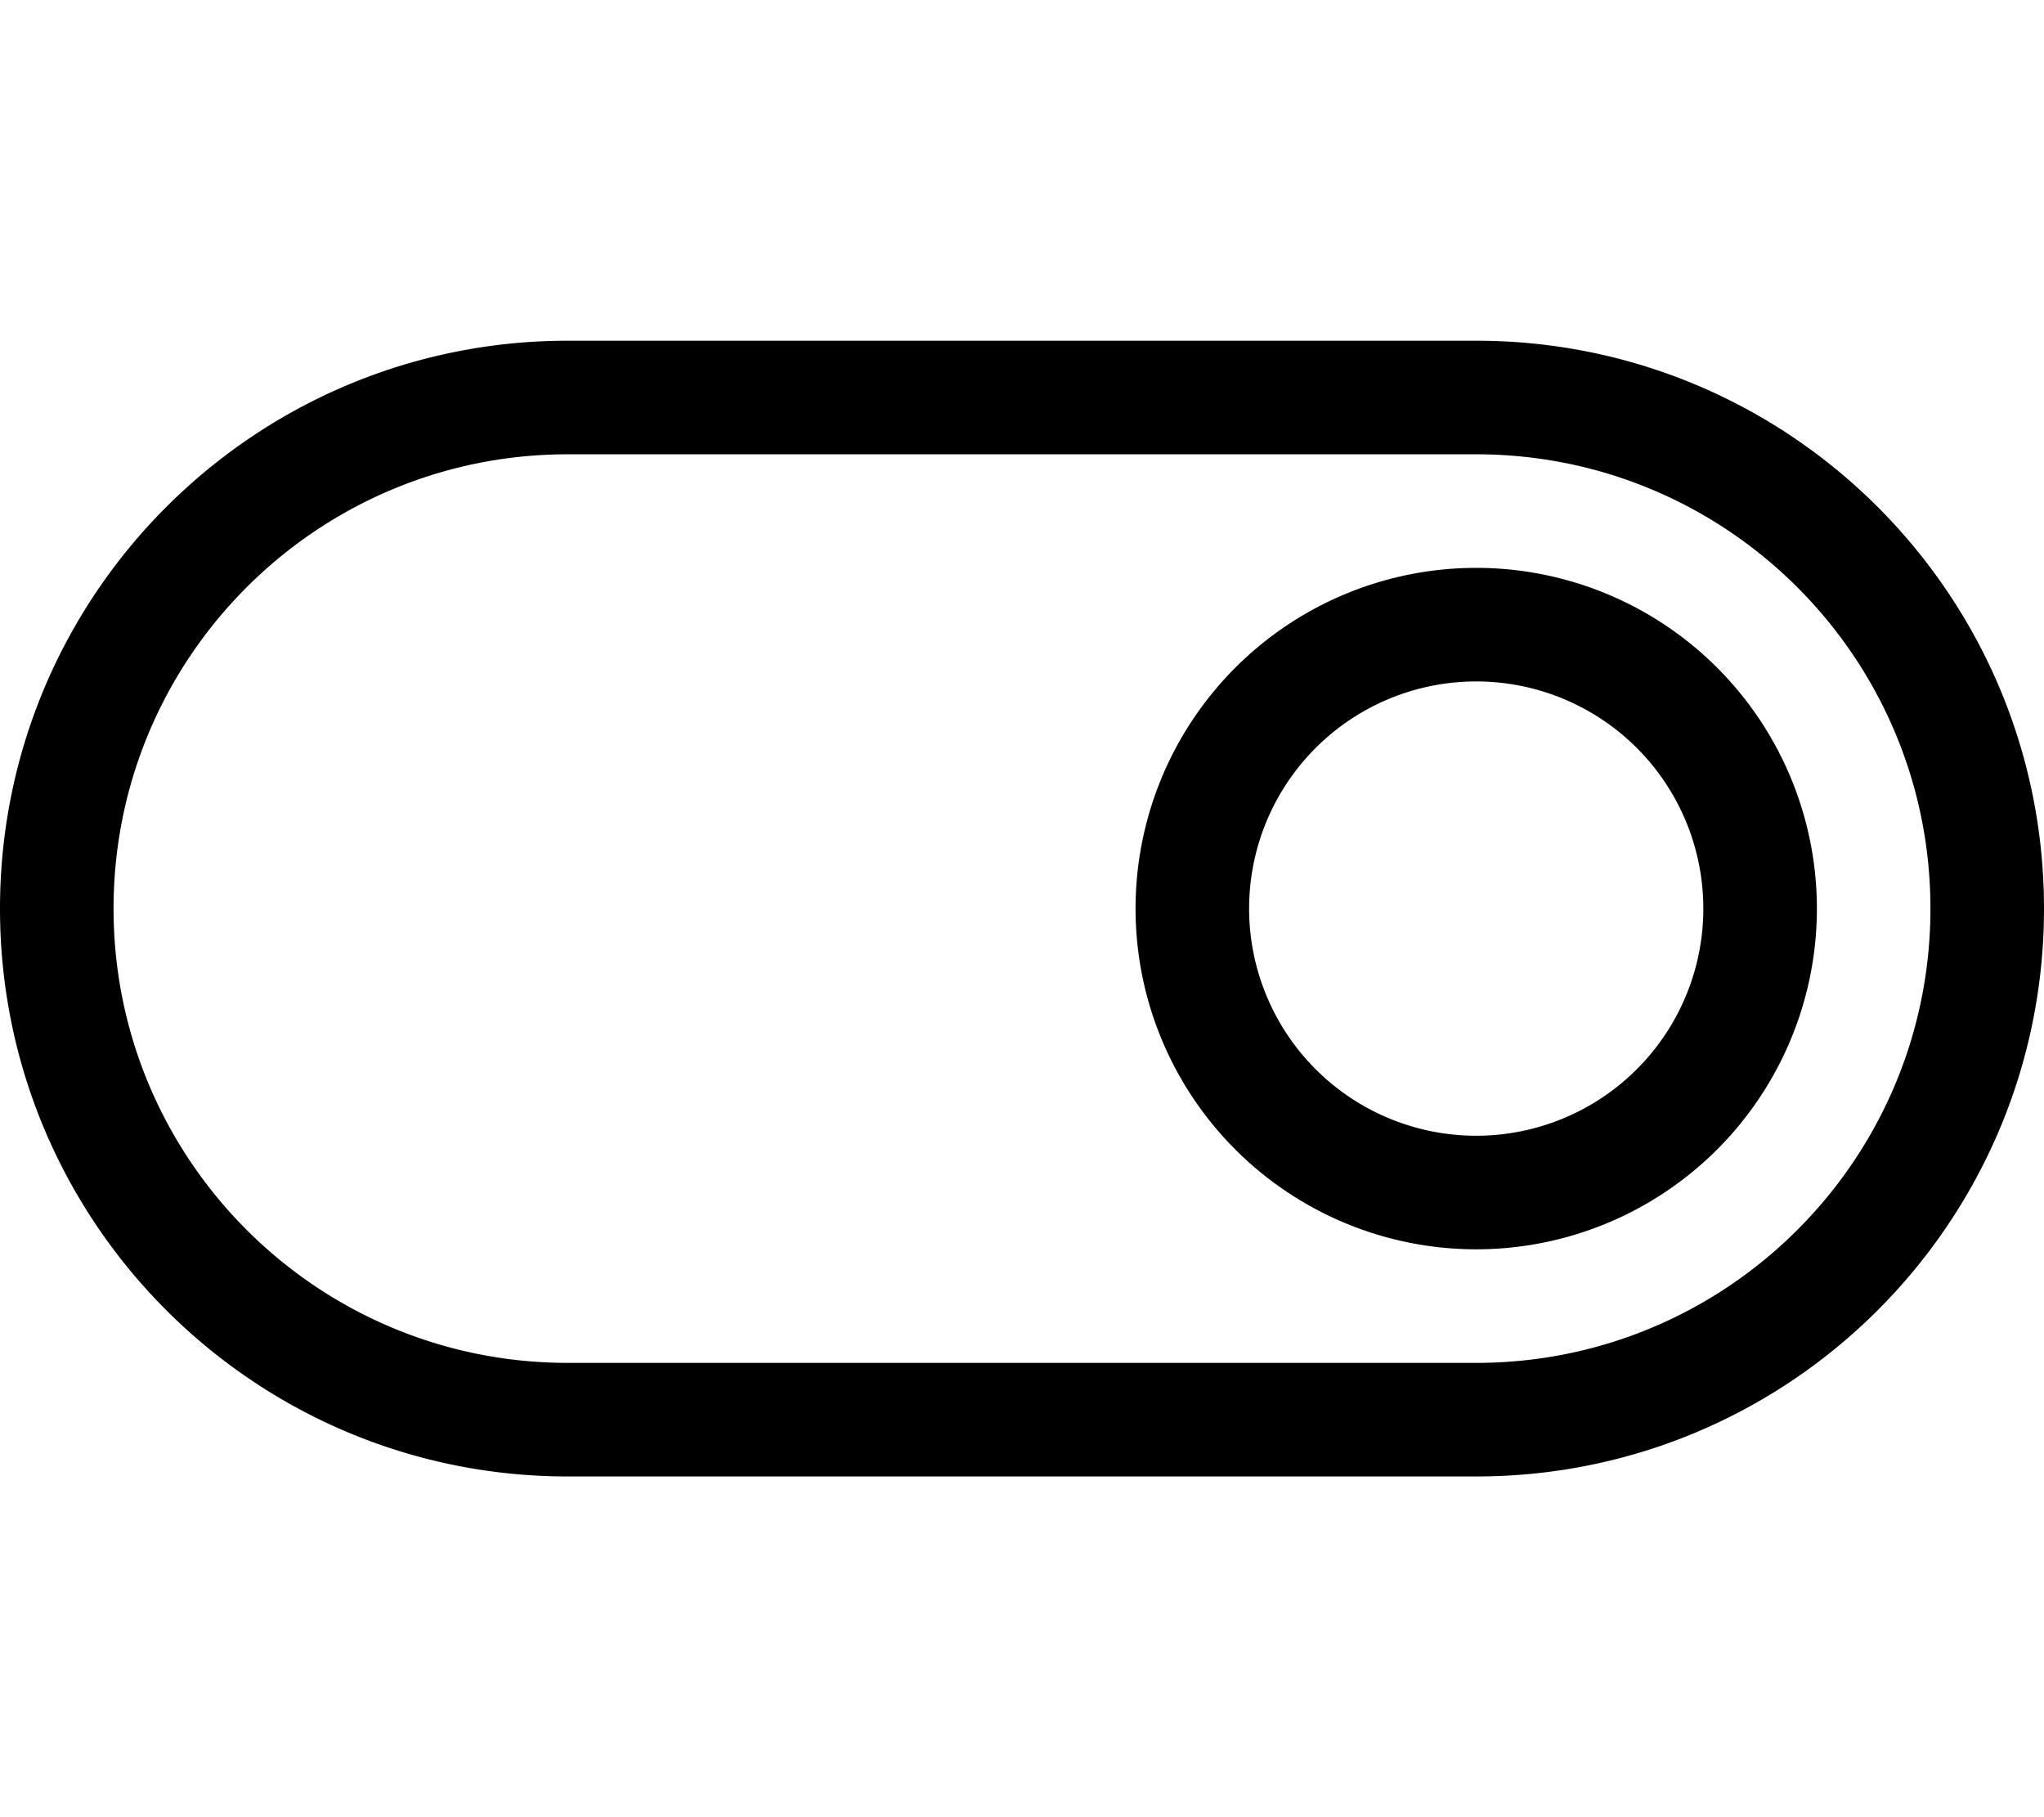 <svg xmlns="http://www.w3.org/2000/svg" viewBox="0 0 576 512"><!--! Font Awesome Pro 6.5.1 by @fontawesome - https://fontawesome.com License - https://fontawesome.com/license (Commercial License) Copyright 2023 Fonticons, Inc. --><path d="M160 128C89.3 128 32 185.3 32 256s57.3 128 128 128H416c70.7 0 128-57.3 128-128s-57.3-128-128-128H160zM0 256C0 167.6 71.6 96 160 96H416c88.4 0 160 71.6 160 160s-71.6 160-160 160H160C71.6 416 0 344.4 0 256zm480 0a64 64 0 1 0 -128 0 64 64 0 1 0 128 0zm-160 0a96 96 0 1 1 192 0 96 96 0 1 1 -192 0z"/></svg>